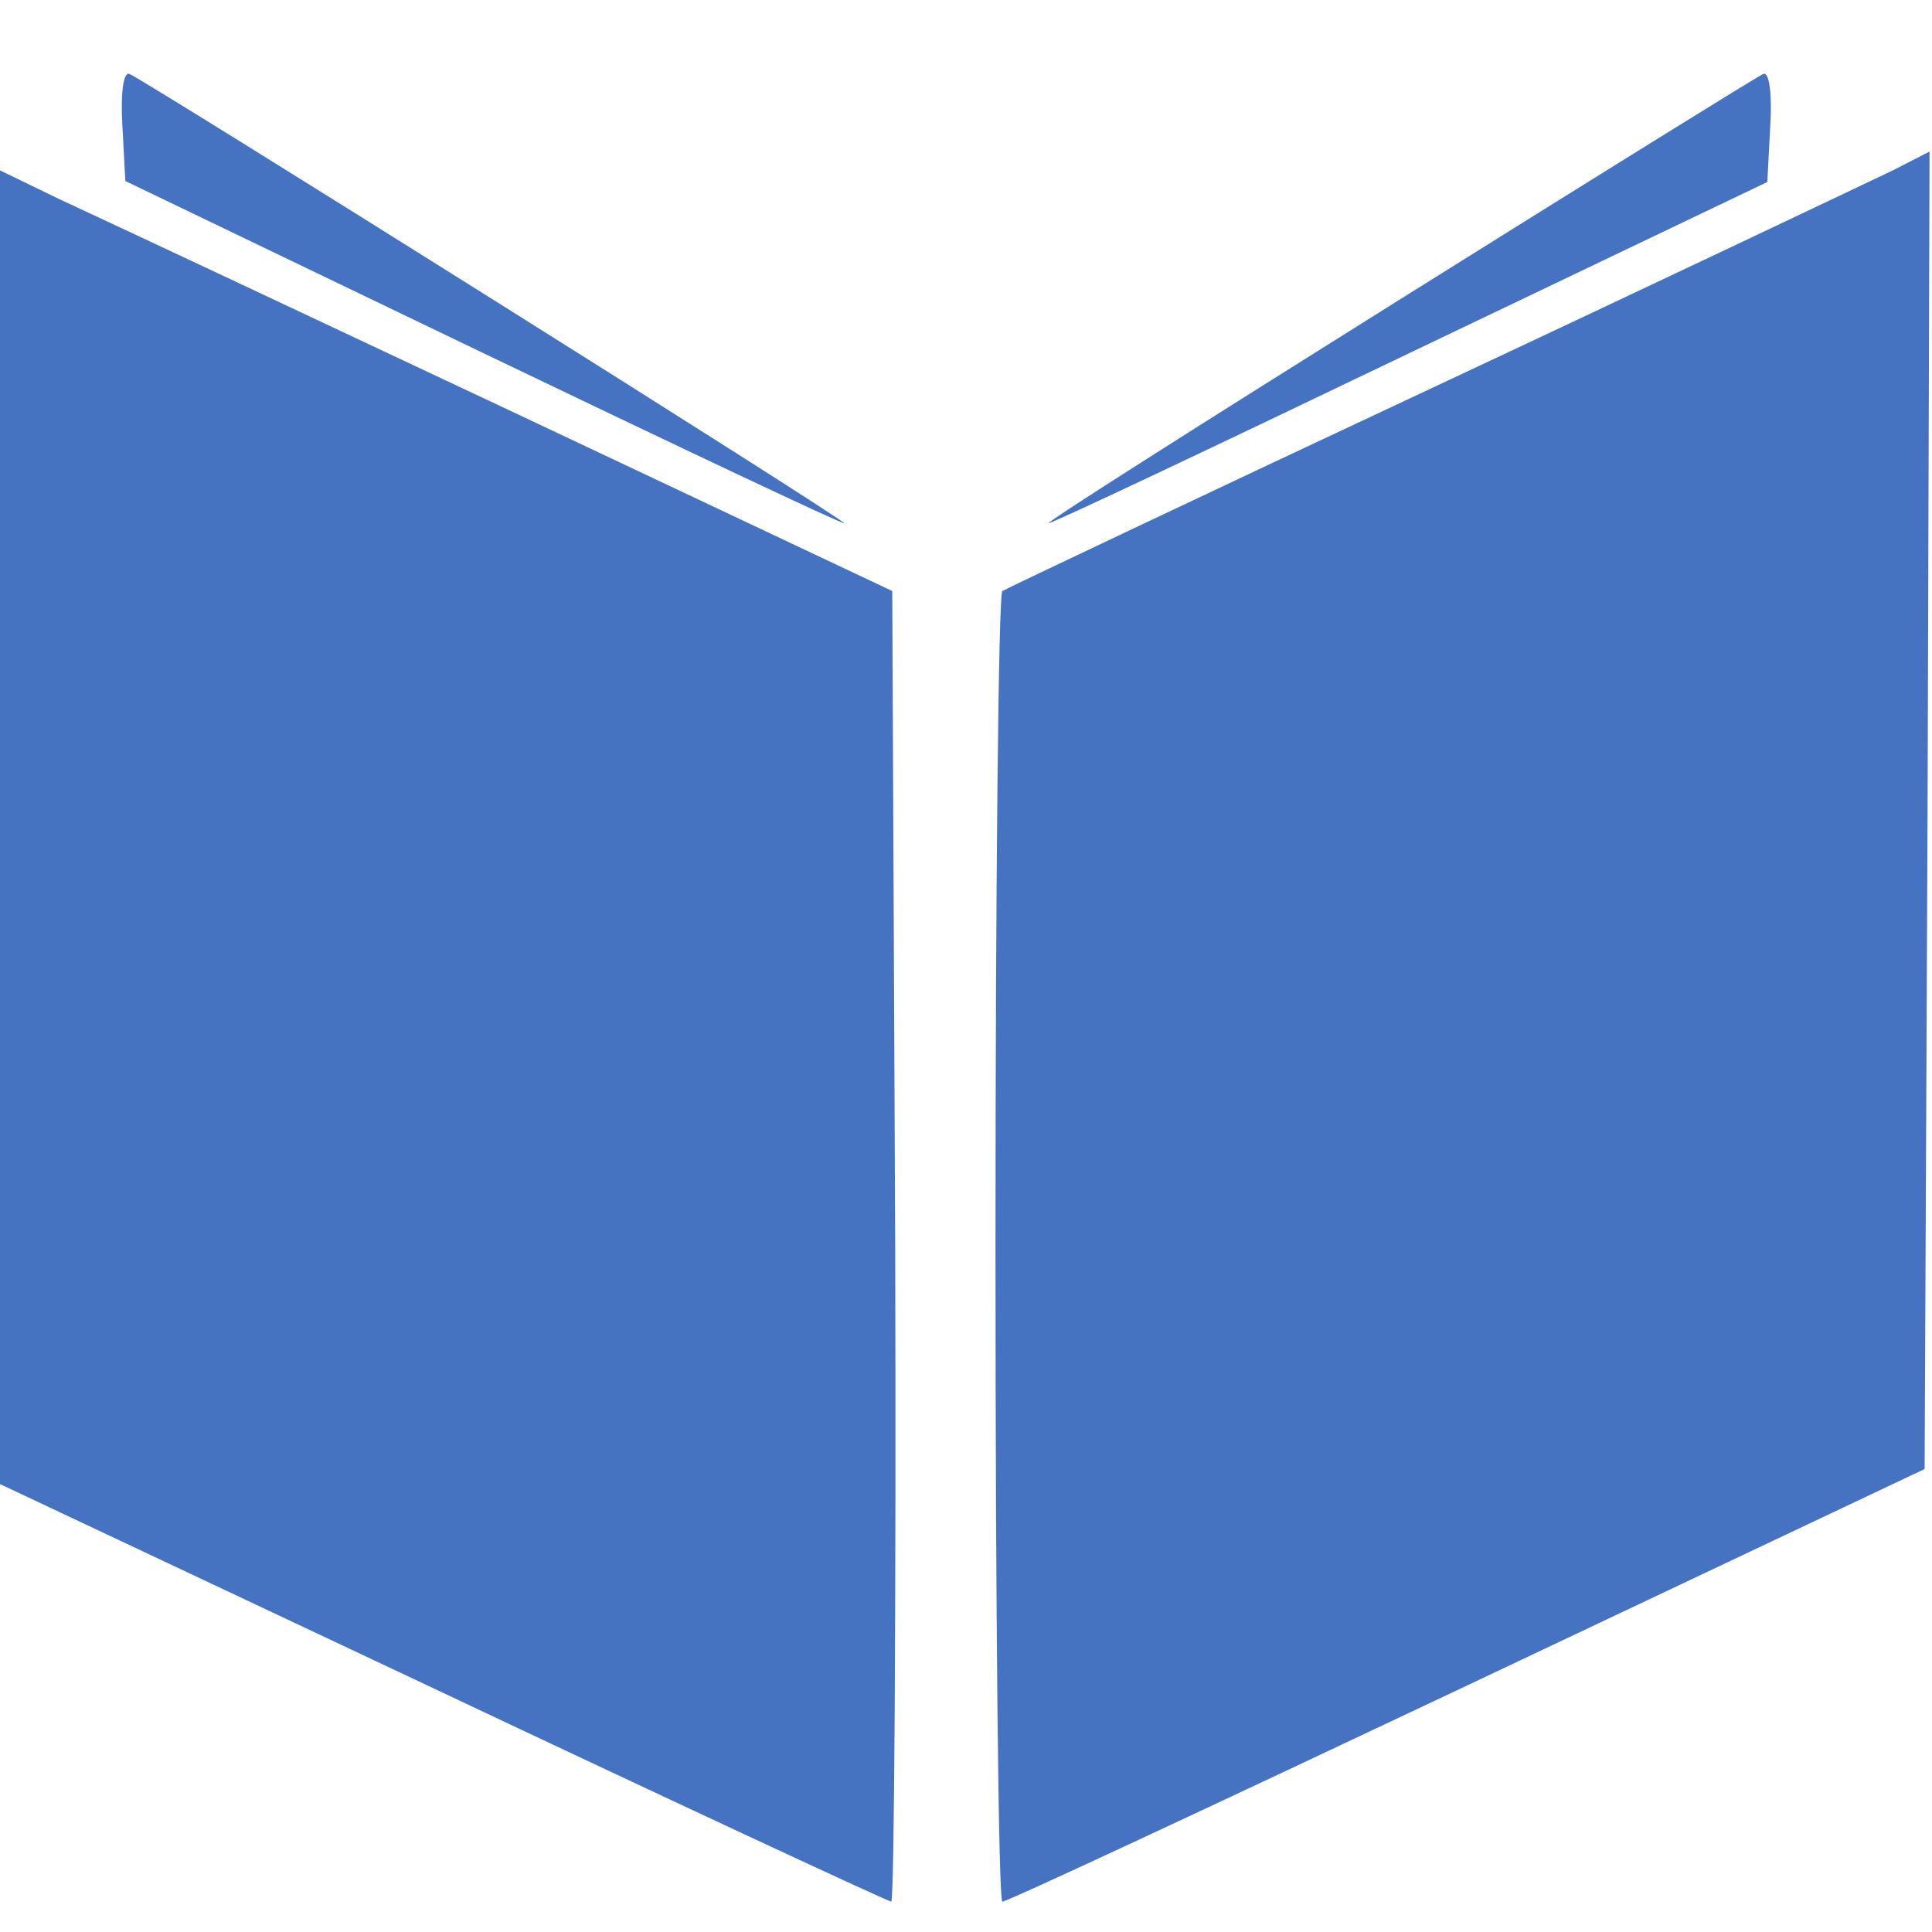 <svg width="300" height="300" viewBox="0 0 262 242" fill="none" xmlns="http://www.w3.org/2000/svg">
<path d="M7.933 16.95C15.133 20.284 43.533 33.617 71 46.55L121 70.15L121.4 159.083C121.533 207.883 121.267 247.883 120.867 247.883C120.467 247.883 92.067 234.683 57.933 218.55L-4.333 189.217L-4.733 100.017L-5 10.684L7.933 16.95Z" fill="#4572C1"/>
<path d="M17.533 0.017C19.8 0.95 114.733 60.55 114.467 60.95C114.2 61.084 92.2 50.684 65.533 37.883L17 14.55L16.6 7.083C16.333 2.683 16.733 -0.25 17.533 0.017Z" fill="#4572C1"/>
<path d="M135.933 70.15C136.6 69.75 162.733 57.35 194.333 42.55C225.933 27.75 253.933 14.417 256.733 13.084L261.667 10.55L261.4 99.883L261 189.217L199 218.55C164.867 234.683 136.6 247.883 135.933 247.883C135.4 247.883 135 208.017 135 159.35C135 110.55 135.4 70.417 135.933 70.15Z" fill="#4572C1"/>
<path d="M189.933 30.55C216.333 14.017 238.467 0.283 239.133 0.017C239.933 -0.25 240.333 2.683 240.067 7.083L239.667 14.684L191.133 37.883C164.467 50.684 142.467 61.084 142.2 60.95C142.067 60.684 163.533 47.084 189.933 30.55Z" fill="#4572C1"/>
</svg>

